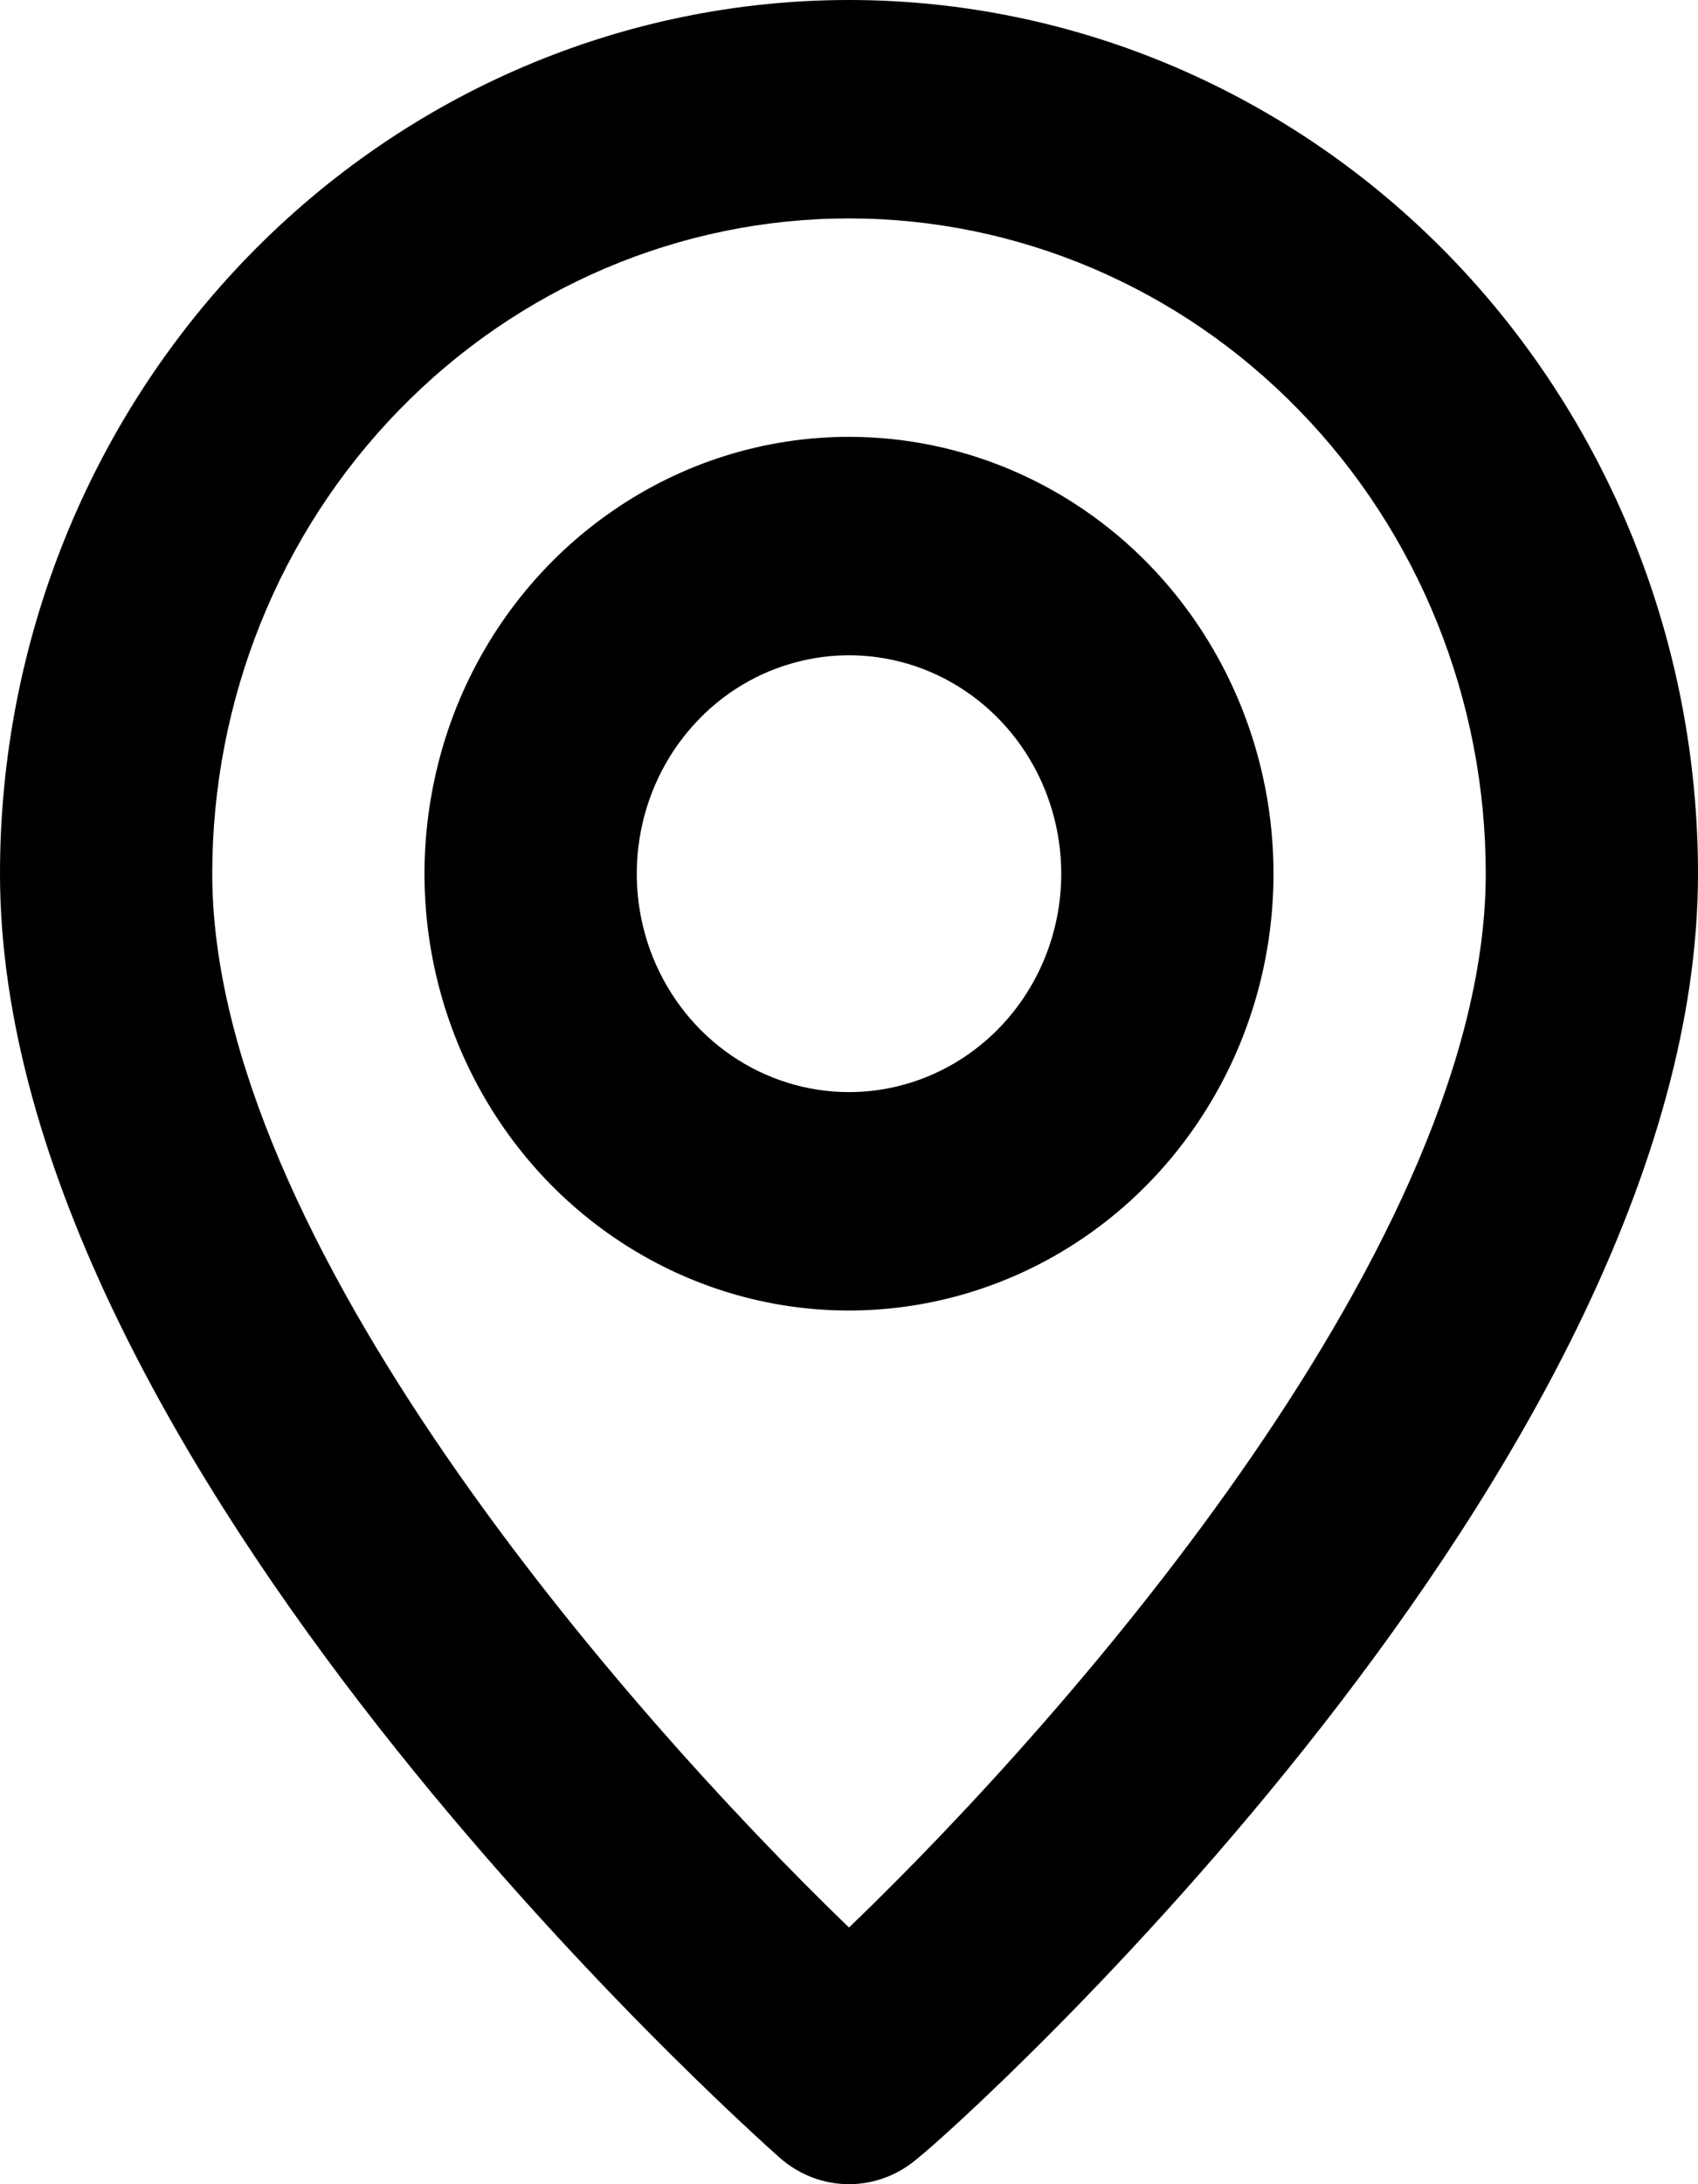 <svg width="14" height="18" viewBox="0 0 14 18" fill="none" xmlns="http://www.w3.org/2000/svg">
<path d="M7 0C5.143 0 3.363 0.759 2.05 2.109C0.737 3.459 0 5.29 0 7.2C0 12.06 6.169 17.55 6.431 17.784C6.59 17.923 6.791 18 7 18C7.209 18 7.41 17.923 7.569 17.784C7.875 17.55 14 12.06 14 7.2C14 5.29 13.262 3.459 11.95 2.109C10.637 0.759 8.857 0 7 0ZM7 15.885C5.136 14.085 1.75 10.206 1.75 7.2C1.75 5.768 2.303 4.394 3.288 3.382C4.272 2.369 5.608 1.8 7 1.8C8.392 1.8 9.728 2.369 10.712 3.382C11.697 4.394 12.25 5.768 12.25 7.2C12.25 10.206 8.864 14.094 7 15.885ZM7 3.6C6.308 3.6 5.631 3.811 5.056 4.207C4.48 4.602 4.031 5.165 3.766 5.822C3.502 6.48 3.432 7.204 3.567 7.902C3.702 8.601 4.036 9.242 4.525 9.746C5.015 10.249 5.638 10.592 6.317 10.731C6.996 10.87 7.7 10.798 8.339 10.526C8.979 10.254 9.526 9.792 9.91 9.2C10.295 8.608 10.5 7.912 10.5 7.2C10.5 6.245 10.131 5.33 9.475 4.654C8.819 3.979 7.928 3.6 7 3.6ZM7 9C6.654 9 6.316 8.894 6.028 8.697C5.74 8.499 5.516 8.218 5.383 7.889C5.251 7.56 5.216 7.198 5.284 6.849C5.351 6.5 5.518 6.179 5.763 5.927C6.007 5.675 6.319 5.504 6.659 5.435C6.998 5.365 7.35 5.401 7.67 5.537C7.989 5.673 8.263 5.904 8.455 6.2C8.647 6.496 8.75 6.844 8.75 7.2C8.75 7.677 8.566 8.135 8.237 8.473C7.909 8.81 7.464 9 7 9Z" fill="black"/>
</svg>

